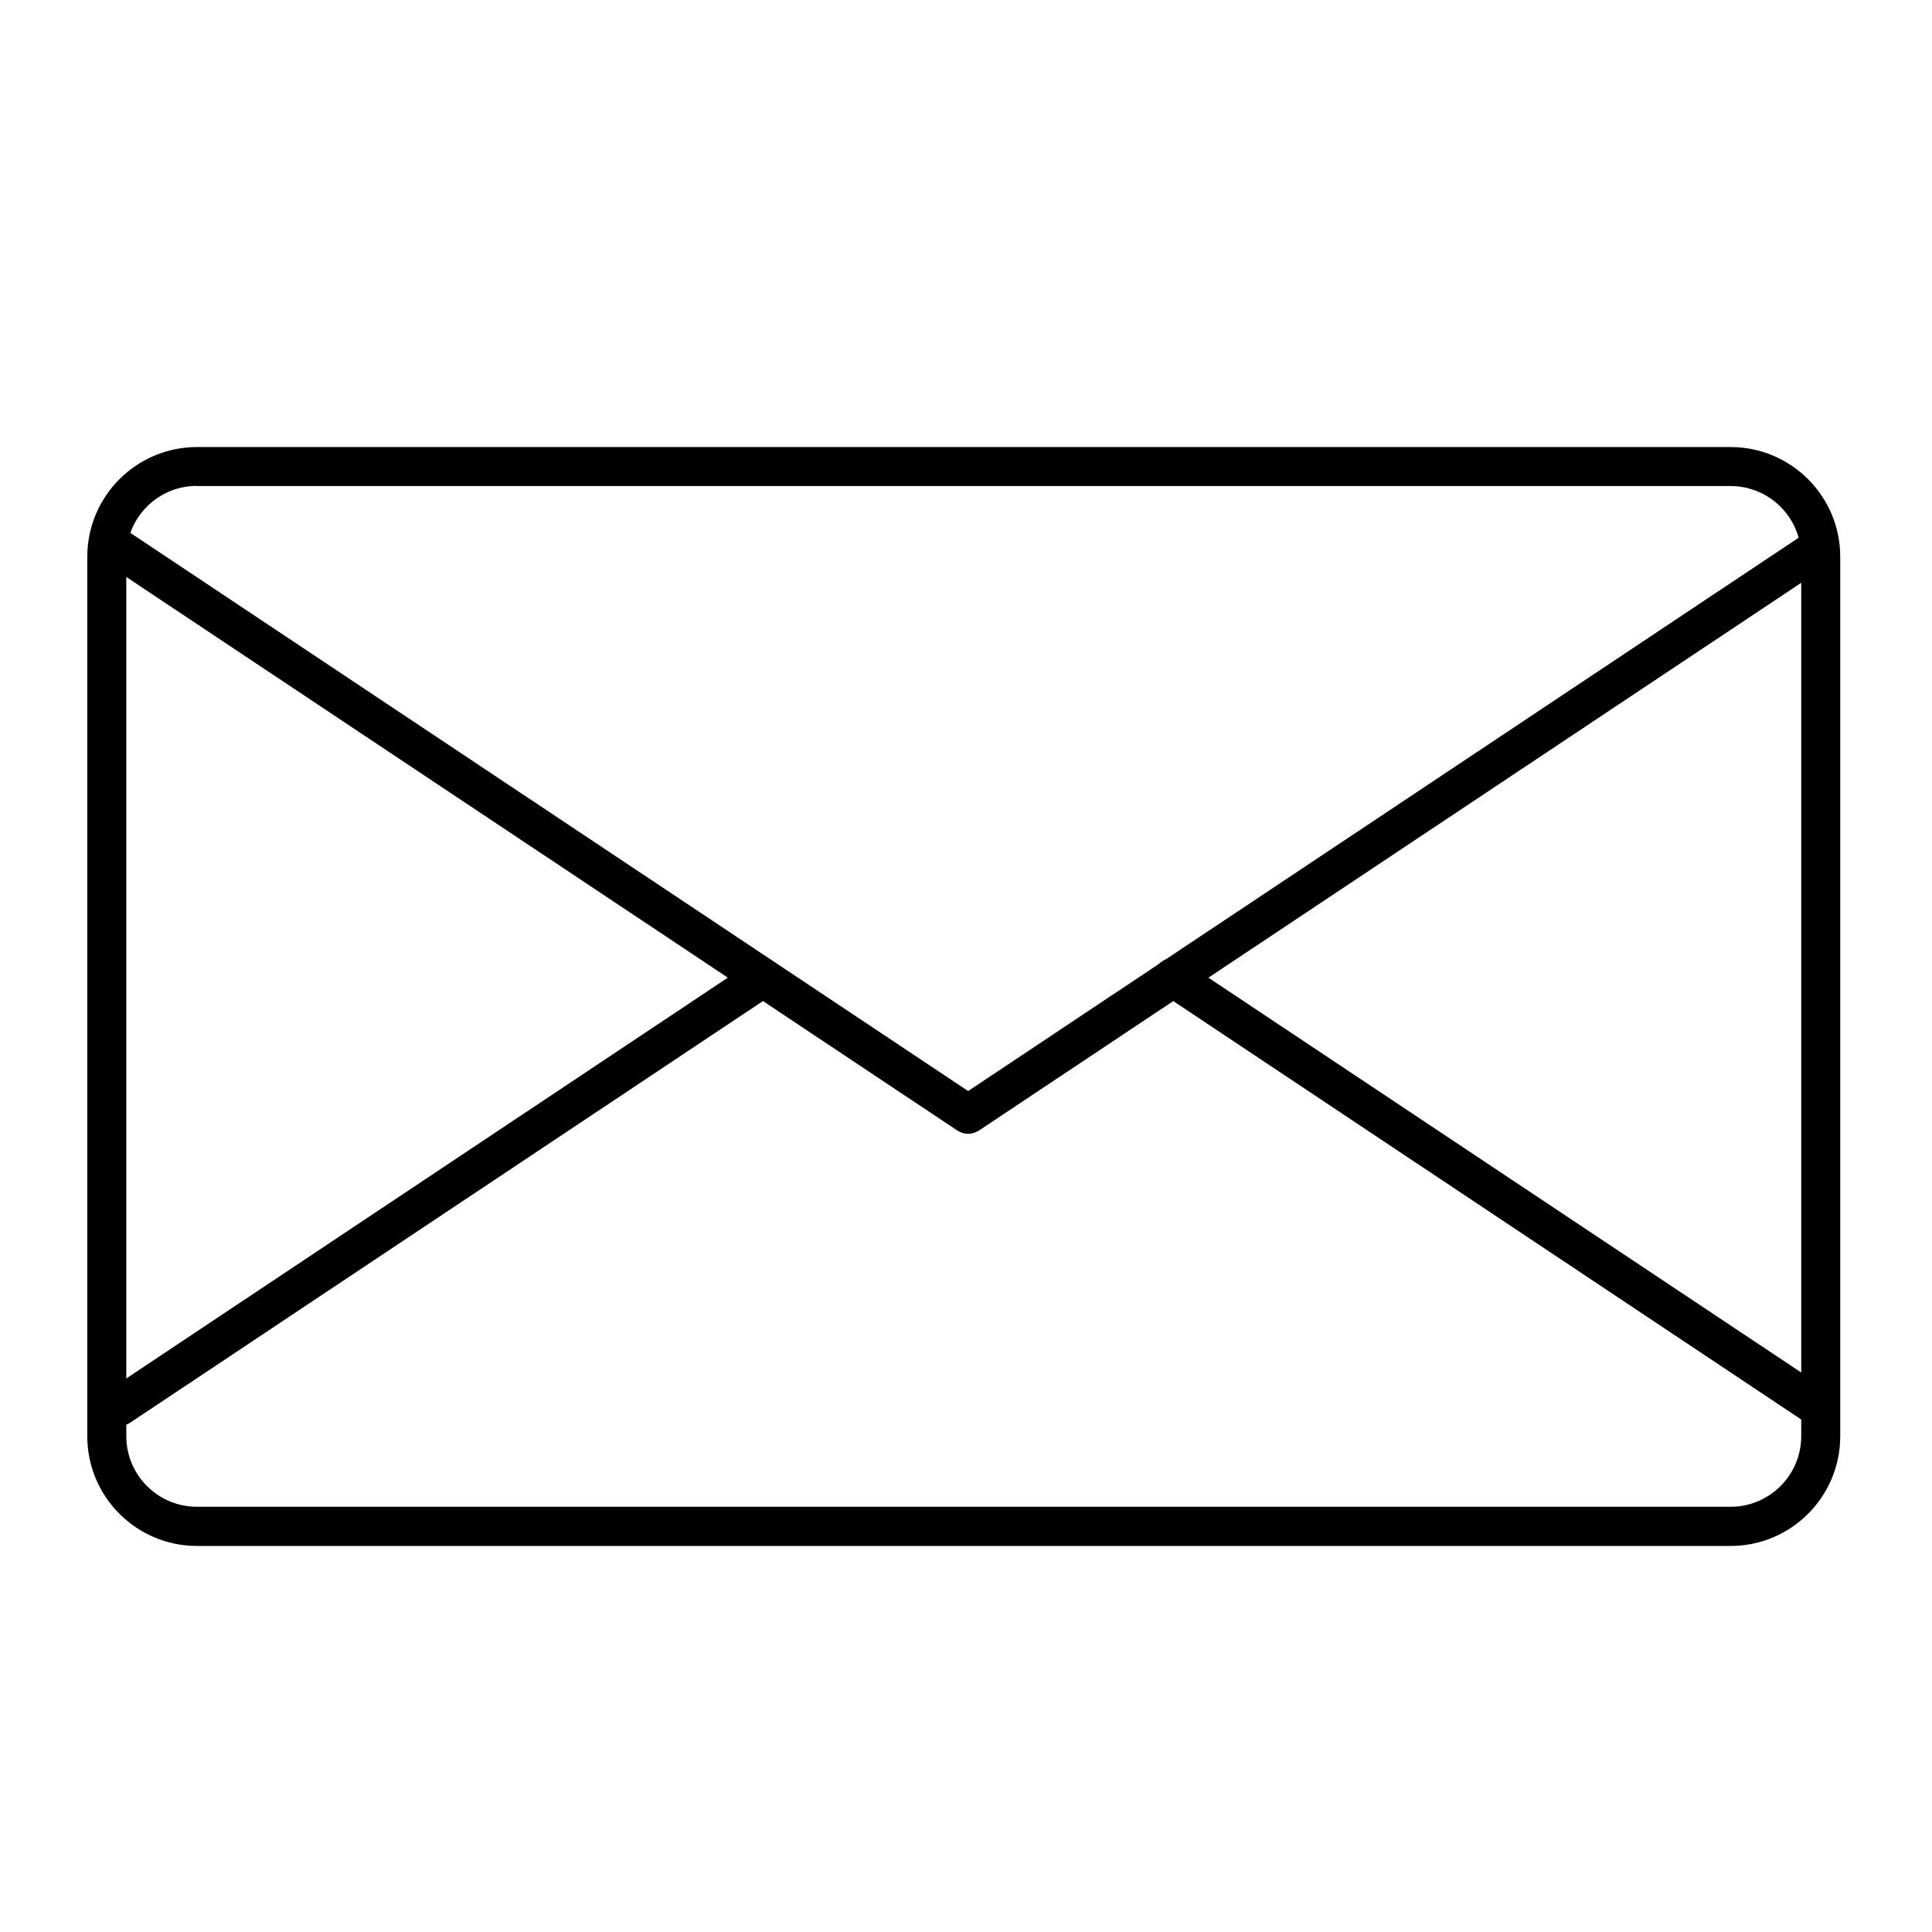 <?xml version="1.0" encoding="utf-8"?>
<!-- Generator: Adobe Illustrator 22.1.0, SVG Export Plug-In . SVG Version: 6.00 Build 0)  -->
<svg version="1.1" id="Layer_1" xmlns="http://www.w3.org/2000/svg" xmlns:xlink="http://www.w3.org/1999/xlink" x="0px" y="0px"
	 viewBox="0 0 1080 1080" style="enable-background:new 0 0 1080 1080;" xml:space="preserve">
<style type="text/css">
	.st0{display:none;}
	.st1{display:inline;}
</style>
<g class="st0">
	<path class="st1" d="M155.1,814c-1.5,0-3-0.3-4.5-0.9c-4.3-1.8-7.1-6-7.1-10.7V691H90.8c-32.8,0-59.5-26.8-59.5-59.8v-465
		c0-32.9,26.7-59.8,59.5-59.8H851c32.8,0,59.4,26.8,59.4,59.8v171.3c0,6.4-5.2,11.6-11.6,11.6c-6.4,0-11.6-5.2-11.6-11.6V166.3
		c0-20.1-16.3-36.5-36.2-36.5H90.8c-20,0-36.2,16.4-36.2,36.5v465c0,20.1,16.3,36.5,36.2,36.5h64.3c6.4,0,11.6,5.2,11.6,11.6v95.3
		l105.6-103.6c2.2-2.1,5.1-3.3,8.1-3.3h67.9c6.4,0,11.6,5.2,11.6,11.6c0,6.4-5.2,11.6-11.6,11.6h-63.1L163.2,810.7
		C161,812.9,158.1,814,155.1,814z"/>
	<path class="st1" d="M952.4,934.3c-3,0-5.9-1.2-8.1-3.3l-88.4-86.8H442.5c-25.7,0-46.7-21-46.7-46.9V456.6
		c0-25.9,20.9-46.9,46.7-46.9h557.1c25.7,0,46.7,21,46.7,46.9v340.7c0,25.9-20.9,46.9-46.7,46.9H964v78.5c0,4.7-2.8,8.9-7.1,10.7
		C955.4,934,953.9,934.3,952.4,934.3z M442.5,432.9c-12.9,0-23.4,10.6-23.4,23.7v340.7c0,13,10.5,23.7,23.4,23.7h418.1
		c3,0,6,1.2,8.1,3.3l72.1,70.7v-62.5c0-6.4,5.2-11.6,11.6-11.6h47.1c12.9,0,23.4-10.6,23.4-23.7V456.6c0-13-10.5-23.7-23.4-23.7
		H442.5z"/>
	<path class="st1" d="M799.7,224.4H142.1c-6.4,0-11.6-5.2-11.6-11.6c0-6.4,5.2-11.6,11.6-11.6h657.6c6.4,0,11.6,5.2,11.6,11.6
		C811.3,219.2,806.1,224.4,799.7,224.4z"/>
	<path class="st1" d="M799.7,347.6H142.1c-6.4,0-11.6-5.2-11.6-11.6c0-6.4,5.2-11.6,11.6-11.6h657.6c6.4,0,11.6,5.2,11.6,11.6
		C811.3,342.4,806.1,347.6,799.7,347.6z"/>
	<path class="st1" d="M935.9,524.1H515.1c-6.4,0-11.6-5.2-11.6-11.6c0-6.4,5.2-11.6,11.6-11.6h420.8c6.4,0,11.6,5.2,11.6,11.6
		C947.5,518.9,942.3,524.1,935.9,524.1z"/>
	<path class="st1" d="M935.9,634.8H515.1c-6.4,0-11.6-5.2-11.6-11.6s5.2-11.6,11.6-11.6h420.8c6.4,0,11.6,5.2,11.6,11.6
		S942.3,634.8,935.9,634.8z"/>
	<path class="st1" d="M935.9,745.5H515.1c-6.4,0-11.6-5.2-11.6-11.6c0-6.4,5.2-11.6,11.6-11.6h420.8c6.4,0,11.6,5.2,11.6,11.6
		C947.5,740.3,942.3,745.5,935.9,745.5z"/>
	<path class="st1" d="M334.8,470.7H142.4c-6.4,0-11.6-5.2-11.6-11.6c0-6.4,5.2-11.6,11.6-11.6h192.4c6.4,0,11.6,5.2,11.6,11.6
		C346.4,465.5,341.2,470.7,334.8,470.7z"/>
</g>
<g class="st0">
	<path class="st1" d="M703.6,968.2H373.9c-36,0-65.4-29.3-65.4-65.4V186.9c0-36,29.3-65.4,65.4-65.4h329.7c36,0,65.4,29.3,65.4,65.4
		v715.9C769,938.8,739.7,968.2,703.6,968.2z M373.9,144.7c-23.2,0-42.1,18.9-42.1,42.1v715.9c0,23.2,18.9,42.1,42.1,42.1h329.7
		c23.2,0,42.1-18.9,42.1-42.1V186.9c0-23.2-18.9-42.1-42.1-42.1H373.9z"/>
	<path class="st1" d="M757.4,819.1H320.1c-6.4,0-11.6-5.2-11.6-11.6c0-6.4,5.2-11.6,11.6-11.6h437.3c6.4,0,11.6,5.2,11.6,11.6
		C769,814,763.8,819.1,757.4,819.1z"/>
	<path class="st1" d="M757.4,236.9H320.1c-6.4,0-11.6-5.2-11.6-11.6c0-6.4,5.2-11.6,11.6-11.6h437.3c6.4,0,11.6,5.2,11.6,11.6
		C769,231.7,763.8,236.9,757.4,236.9z"/>
	<path class="st1" d="M538.8,920c-22.2,0-40.3-18.1-40.3-40.3s18.1-40.3,40.3-40.3s40.3,18.1,40.3,40.3S561,920,538.8,920z
		 M538.8,856.9c-12.6,0-22.9,10.3-22.9,22.9c0,12.6,10.3,22.9,22.9,22.9s22.9-10.3,22.9-22.9C561.6,867.1,551.4,856.9,538.8,856.9z"
		/>
</g>
<g class="st0">
	<path class="st1" d="M952.5,835.1H125c-32.6,0-59.2-26.5-59.2-59.2V226c0-32.6,26.5-59.2,59.2-59.2h827.5
		c32.6,0,59.2,26.5,59.2,59.2v550C1011.7,808.6,985.1,835.1,952.5,835.1z M125,187.8c-21,0-38.2,17.1-38.2,38.2v550
		c0,21,17.1,38.2,38.2,38.2h827.5c21,0,38.2-17.1,38.2-38.2V226c0-21-17.1-38.2-38.2-38.2H125z"/>
	<path class="st1" d="M1001.2,682.8H76.3c-5.8,0-10.5-4.7-10.5-10.5s4.7-10.5,10.5-10.5h924.8c5.8,0,10.5,4.7,10.5,10.5
		S1007,682.8,1001.2,682.8z"/>
	<path class="st1" d="M775.3,937h-473c-5.8,0-10.5-4.7-10.5-10.5s4.7-10.5,10.5-10.5h473c5.8,0,10.5,4.7,10.5,10.5
		S781.1,937,775.3,937z"/>
	<path class="st1" d="M538.8,780c-20.1,0-36.5-16.4-36.5-36.5s16.4-36.5,36.5-36.5s36.5,16.4,36.5,36.5S558.9,780,538.8,780z
		 M538.8,722.8c-11.4,0-20.7,9.3-20.7,20.7s9.3,20.7,20.7,20.7c11.4,0,20.7-9.3,20.7-20.7S550.2,722.8,538.8,722.8z"/>
	<g class="st1">
		<path d="M406.9,937c-5.8,0-10.5-4.7-10.5-10.5s4.7-10.5,10.5-10.5c21.7,0,39.3-17.6,39.3-39.3v-48.2c0-5.8,4.7-10.5,10.5-10.5
			s10.5,4.7,10.5,10.5v48.2C467.3,909.9,440.2,937,406.9,937z"/>
		<path d="M670.6,937c-33.3,0-60.3-27.1-60.3-60.3v-48.2c0-5.8,4.7-10.5,10.5-10.5s10.5,4.7,10.5,10.5v48.2
			c0,21.7,17.6,39.3,39.3,39.3c5.8,0,10.5,4.7,10.5,10.5S676.4,937,670.6,937z"/>
	</g>
</g>
<g>
	<path d="M967.4,864.2H110.1c-33.8,0-61.3-27.5-61.3-61.3V311.2c0-33.8,27.5-61.3,61.3-61.3h857.3c33.8,0,61.3,27.5,61.3,61.3v491.7
		C1028.7,836.7,1001.2,864.2,967.4,864.2z M110.1,271.6c-21.8,0-39.5,17.7-39.5,39.5v491.7c0,21.8,17.7,39.5,39.5,39.5h857.3
		c21.8,0,39.5-17.7,39.5-39.5V311.2c0-21.8-17.7-39.5-39.5-39.5H110.1z"/>
	<path d="M541.2,633.8c-2.1,0-4.2-0.6-6-1.8l-474.4-316c-5-3.3-6.4-10.1-3-15.1c3.3-5,10.1-6.4,15.1-3l468.3,312l468.3-312
		c5-3.3,11.8-2,15.1,3c3.3,5,2,11.8-3,15.1l-474.4,316C545.4,633.1,543.3,633.8,541.2,633.8z"/>
	<path d="M1015.6,797.1c-2.1,0-4.2-0.6-6-1.8L649.7,555.5c-5-3.3-6.4-10.1-3-15.1c3.3-5,10.1-6.4,15.1-3l359.9,239.7
		c5,3.3,6.4,10.1,3,15.1C1022.6,795.4,1019.1,797.1,1015.6,797.1z"/>
	<path d="M66.9,797.1c-3.5,0-7-1.7-9.1-4.9c-3.3-5-2-11.8,3-15.1l357.2-238c5-3.3,11.8-2,15.1,3c3.3,5,2,11.8-3,15.1l-357.2,238
		C71,796.5,68.9,797.1,66.9,797.1z"/>
</g>
</svg>
